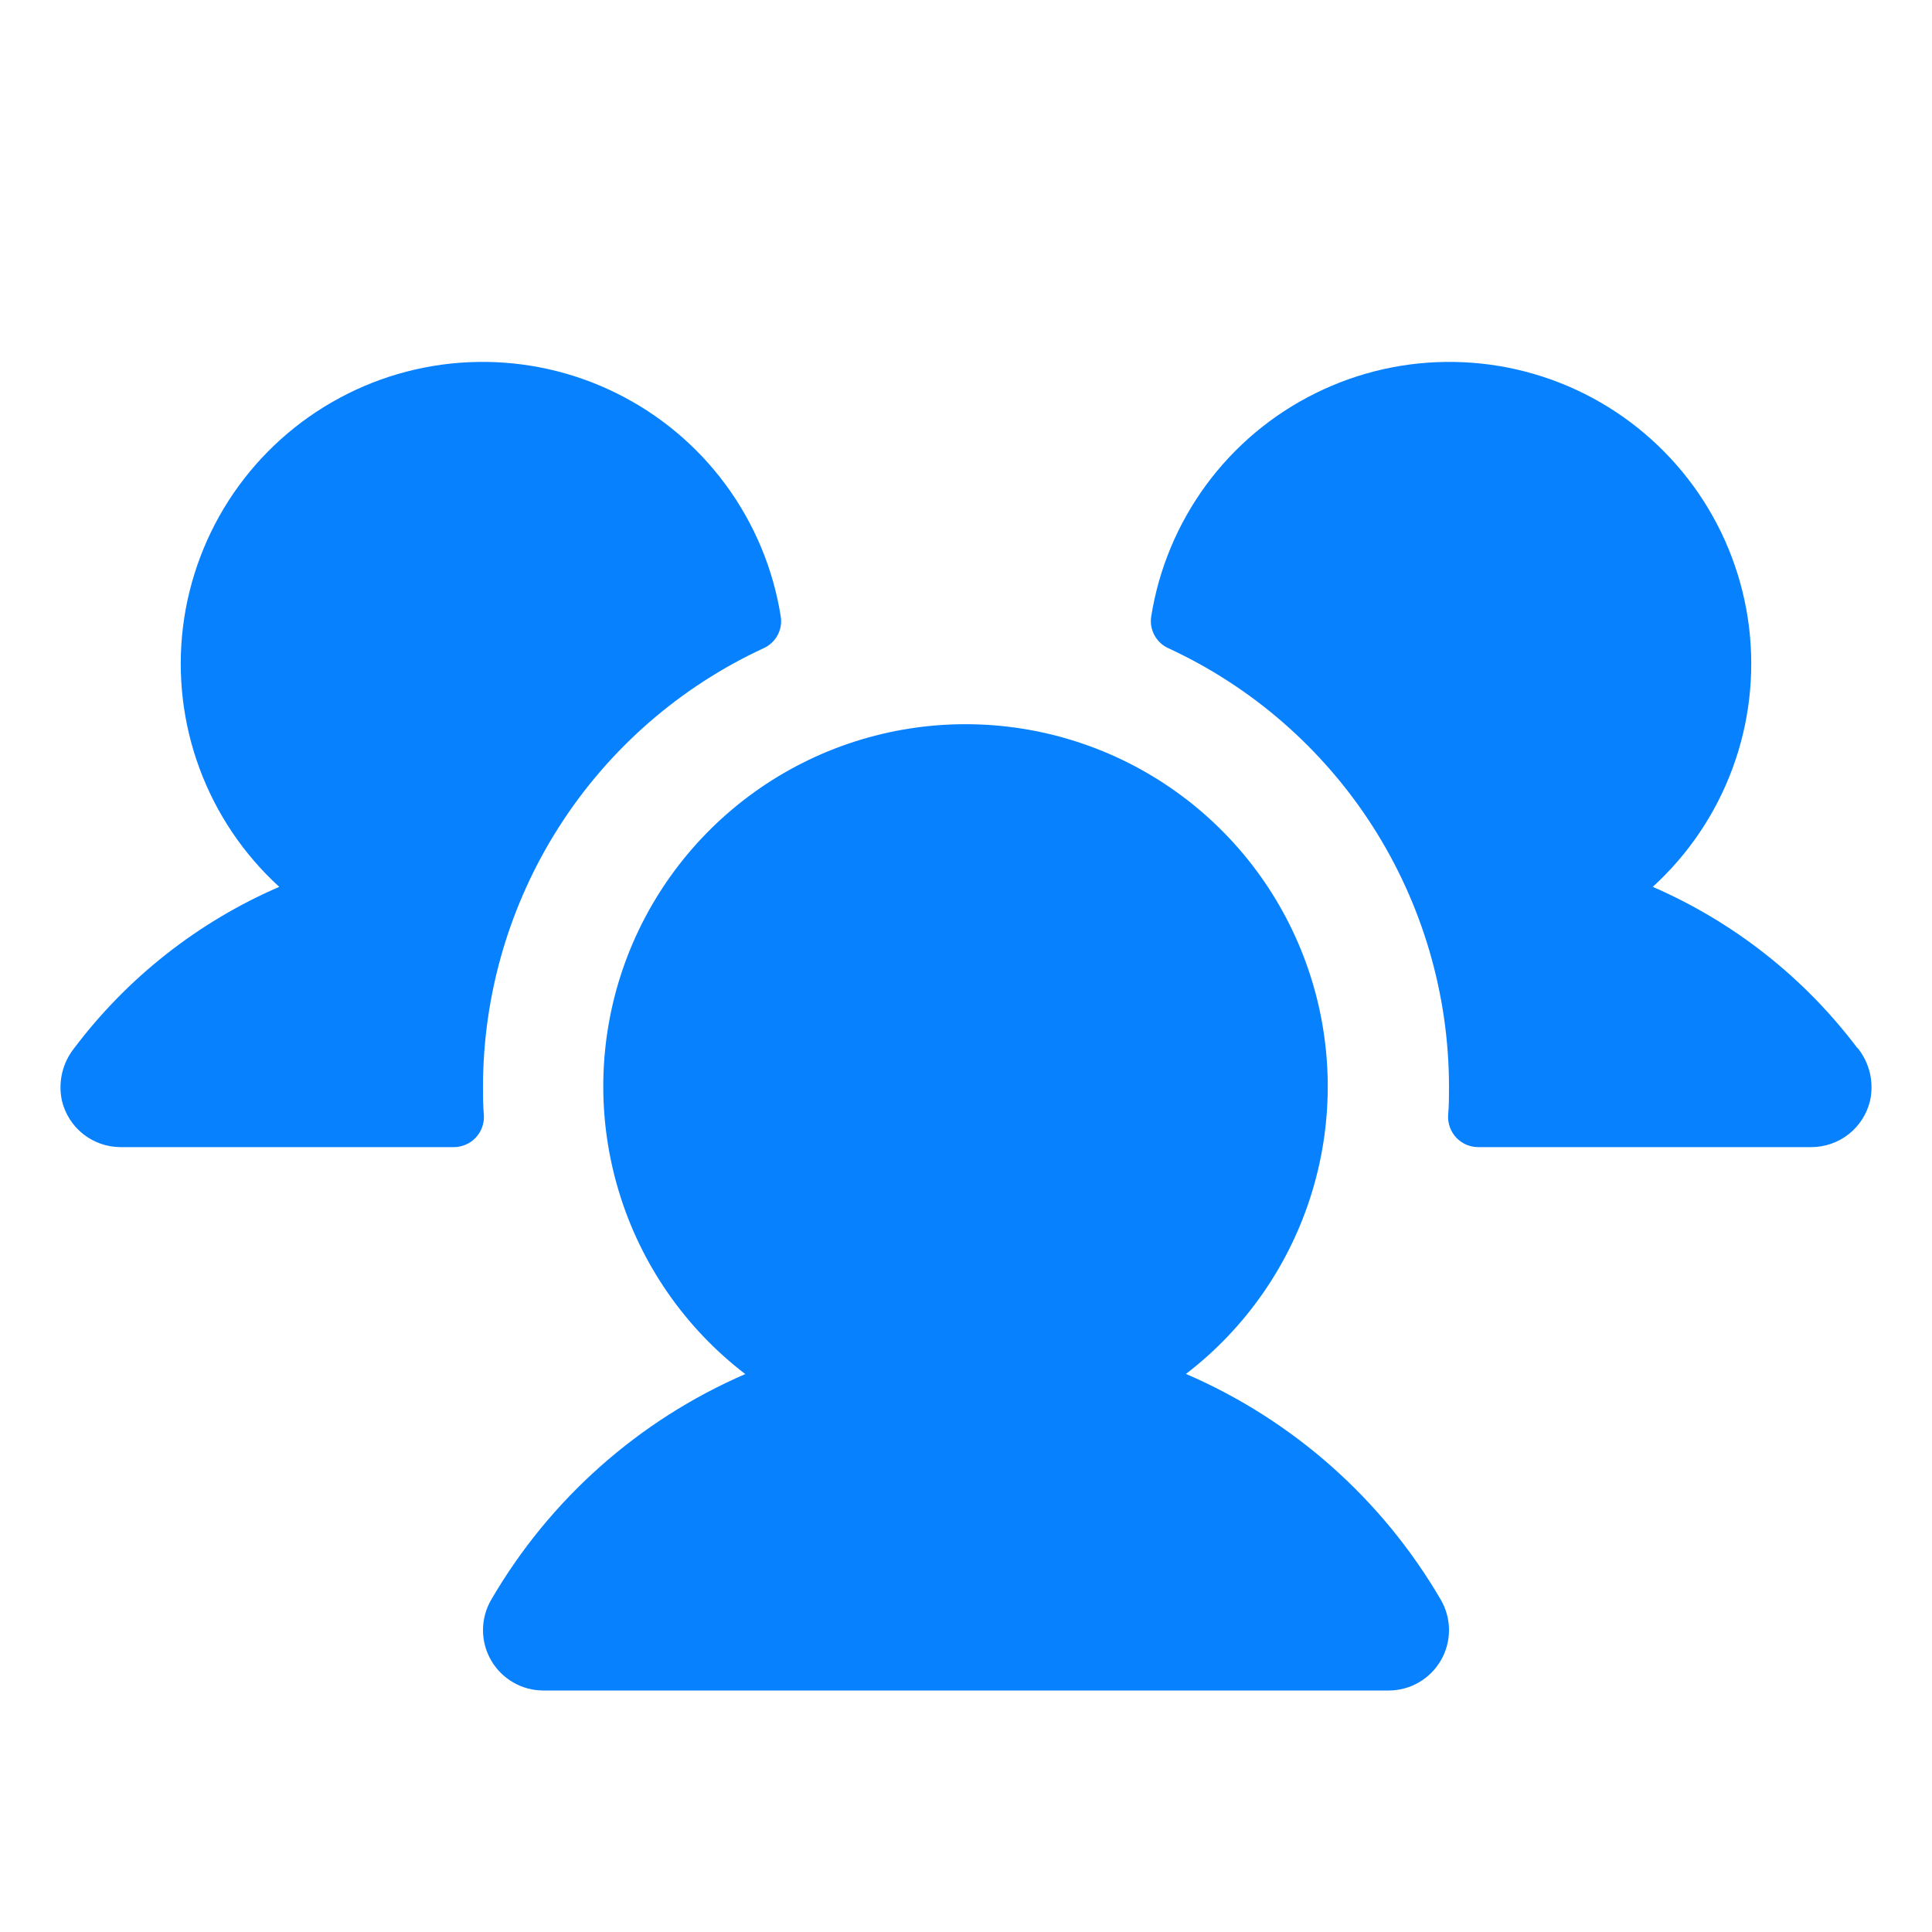 <svg width="32" height="32" viewBox="0 0 32 32" fill="none" xmlns="http://www.w3.org/2000/svg">
<path d="M8.015 18.475C8.018 18.543 8.008 18.61 7.984 18.674C7.961 18.738 7.924 18.796 7.878 18.845C7.831 18.894 7.775 18.933 7.712 18.96C7.65 18.986 7.583 19 7.515 19H2C1.774 19 1.555 18.924 1.378 18.784C1.201 18.644 1.077 18.448 1.025 18.229C0.993 18.078 0.994 17.923 1.029 17.773C1.064 17.623 1.132 17.483 1.228 17.362C2.11 16.192 3.28 15.271 4.625 14.689C4.035 14.15 3.582 13.479 3.305 12.729C3.027 11.98 2.934 11.175 3.031 10.383C3.129 9.59 3.415 8.832 3.866 8.172C4.317 7.513 4.919 6.971 5.623 6.592C6.326 6.213 7.11 6.008 7.909 5.995C8.707 5.981 9.498 6.159 10.213 6.514C10.929 6.868 11.55 7.389 12.023 8.033C12.496 8.677 12.808 9.425 12.932 10.214C12.949 10.32 12.93 10.428 12.878 10.523C12.827 10.617 12.746 10.692 12.649 10.736C11.262 11.377 10.087 12.402 9.263 13.689C8.44 14.976 8.001 16.472 8 18C8 18.16 8 18.317 8.015 18.475ZM30.765 17.361C29.885 16.192 28.717 15.272 27.375 14.689C27.965 14.15 28.418 13.479 28.695 12.729C28.973 11.98 29.066 11.175 28.969 10.383C28.871 9.59 28.585 8.832 28.134 8.172C27.683 7.513 27.081 6.971 26.378 6.592C25.674 6.213 24.89 6.008 24.091 5.995C23.293 5.981 22.502 6.159 21.787 6.514C21.071 6.868 20.45 7.389 19.977 8.033C19.504 8.677 19.192 9.425 19.067 10.214C19.051 10.32 19.07 10.428 19.122 10.523C19.173 10.617 19.253 10.692 19.351 10.736C20.738 11.377 21.913 12.402 22.737 13.689C23.56 14.976 23.999 16.472 24 18C24 18.16 24 18.317 23.985 18.475C23.982 18.543 23.992 18.61 24.016 18.674C24.039 18.738 24.076 18.796 24.122 18.845C24.169 18.894 24.225 18.933 24.288 18.96C24.35 18.986 24.417 19 24.485 19H30C30.226 19 30.445 18.924 30.622 18.784C30.799 18.644 30.923 18.448 30.975 18.229C31.007 18.078 31.006 17.922 30.971 17.772C30.935 17.622 30.867 17.482 30.771 17.361H30.765ZM19.64 22.759C20.636 21.996 21.367 20.941 21.732 19.741C22.097 18.541 22.077 17.257 21.674 16.069C21.272 14.881 20.507 13.85 19.488 13.119C18.469 12.388 17.246 11.995 15.992 11.995C14.738 11.995 13.515 12.388 12.496 13.119C11.477 13.85 10.712 14.881 10.309 16.069C9.907 17.257 9.887 18.541 10.252 19.741C10.616 20.941 11.348 21.996 12.344 22.759C10.577 23.524 9.102 24.835 8.134 26.5C8.046 26.652 8 26.824 8 27C8 27.176 8.046 27.348 8.134 27.5C8.222 27.652 8.348 27.778 8.5 27.866C8.652 27.954 8.824 28 9 28H23C23.176 28 23.348 27.954 23.5 27.866C23.652 27.778 23.778 27.652 23.866 27.5C23.954 27.348 24 27.176 24 27C24 26.824 23.954 26.652 23.866 26.5C22.896 24.834 21.418 23.523 19.649 22.759H19.64Z" fill="#0781FE"/>
</svg>
